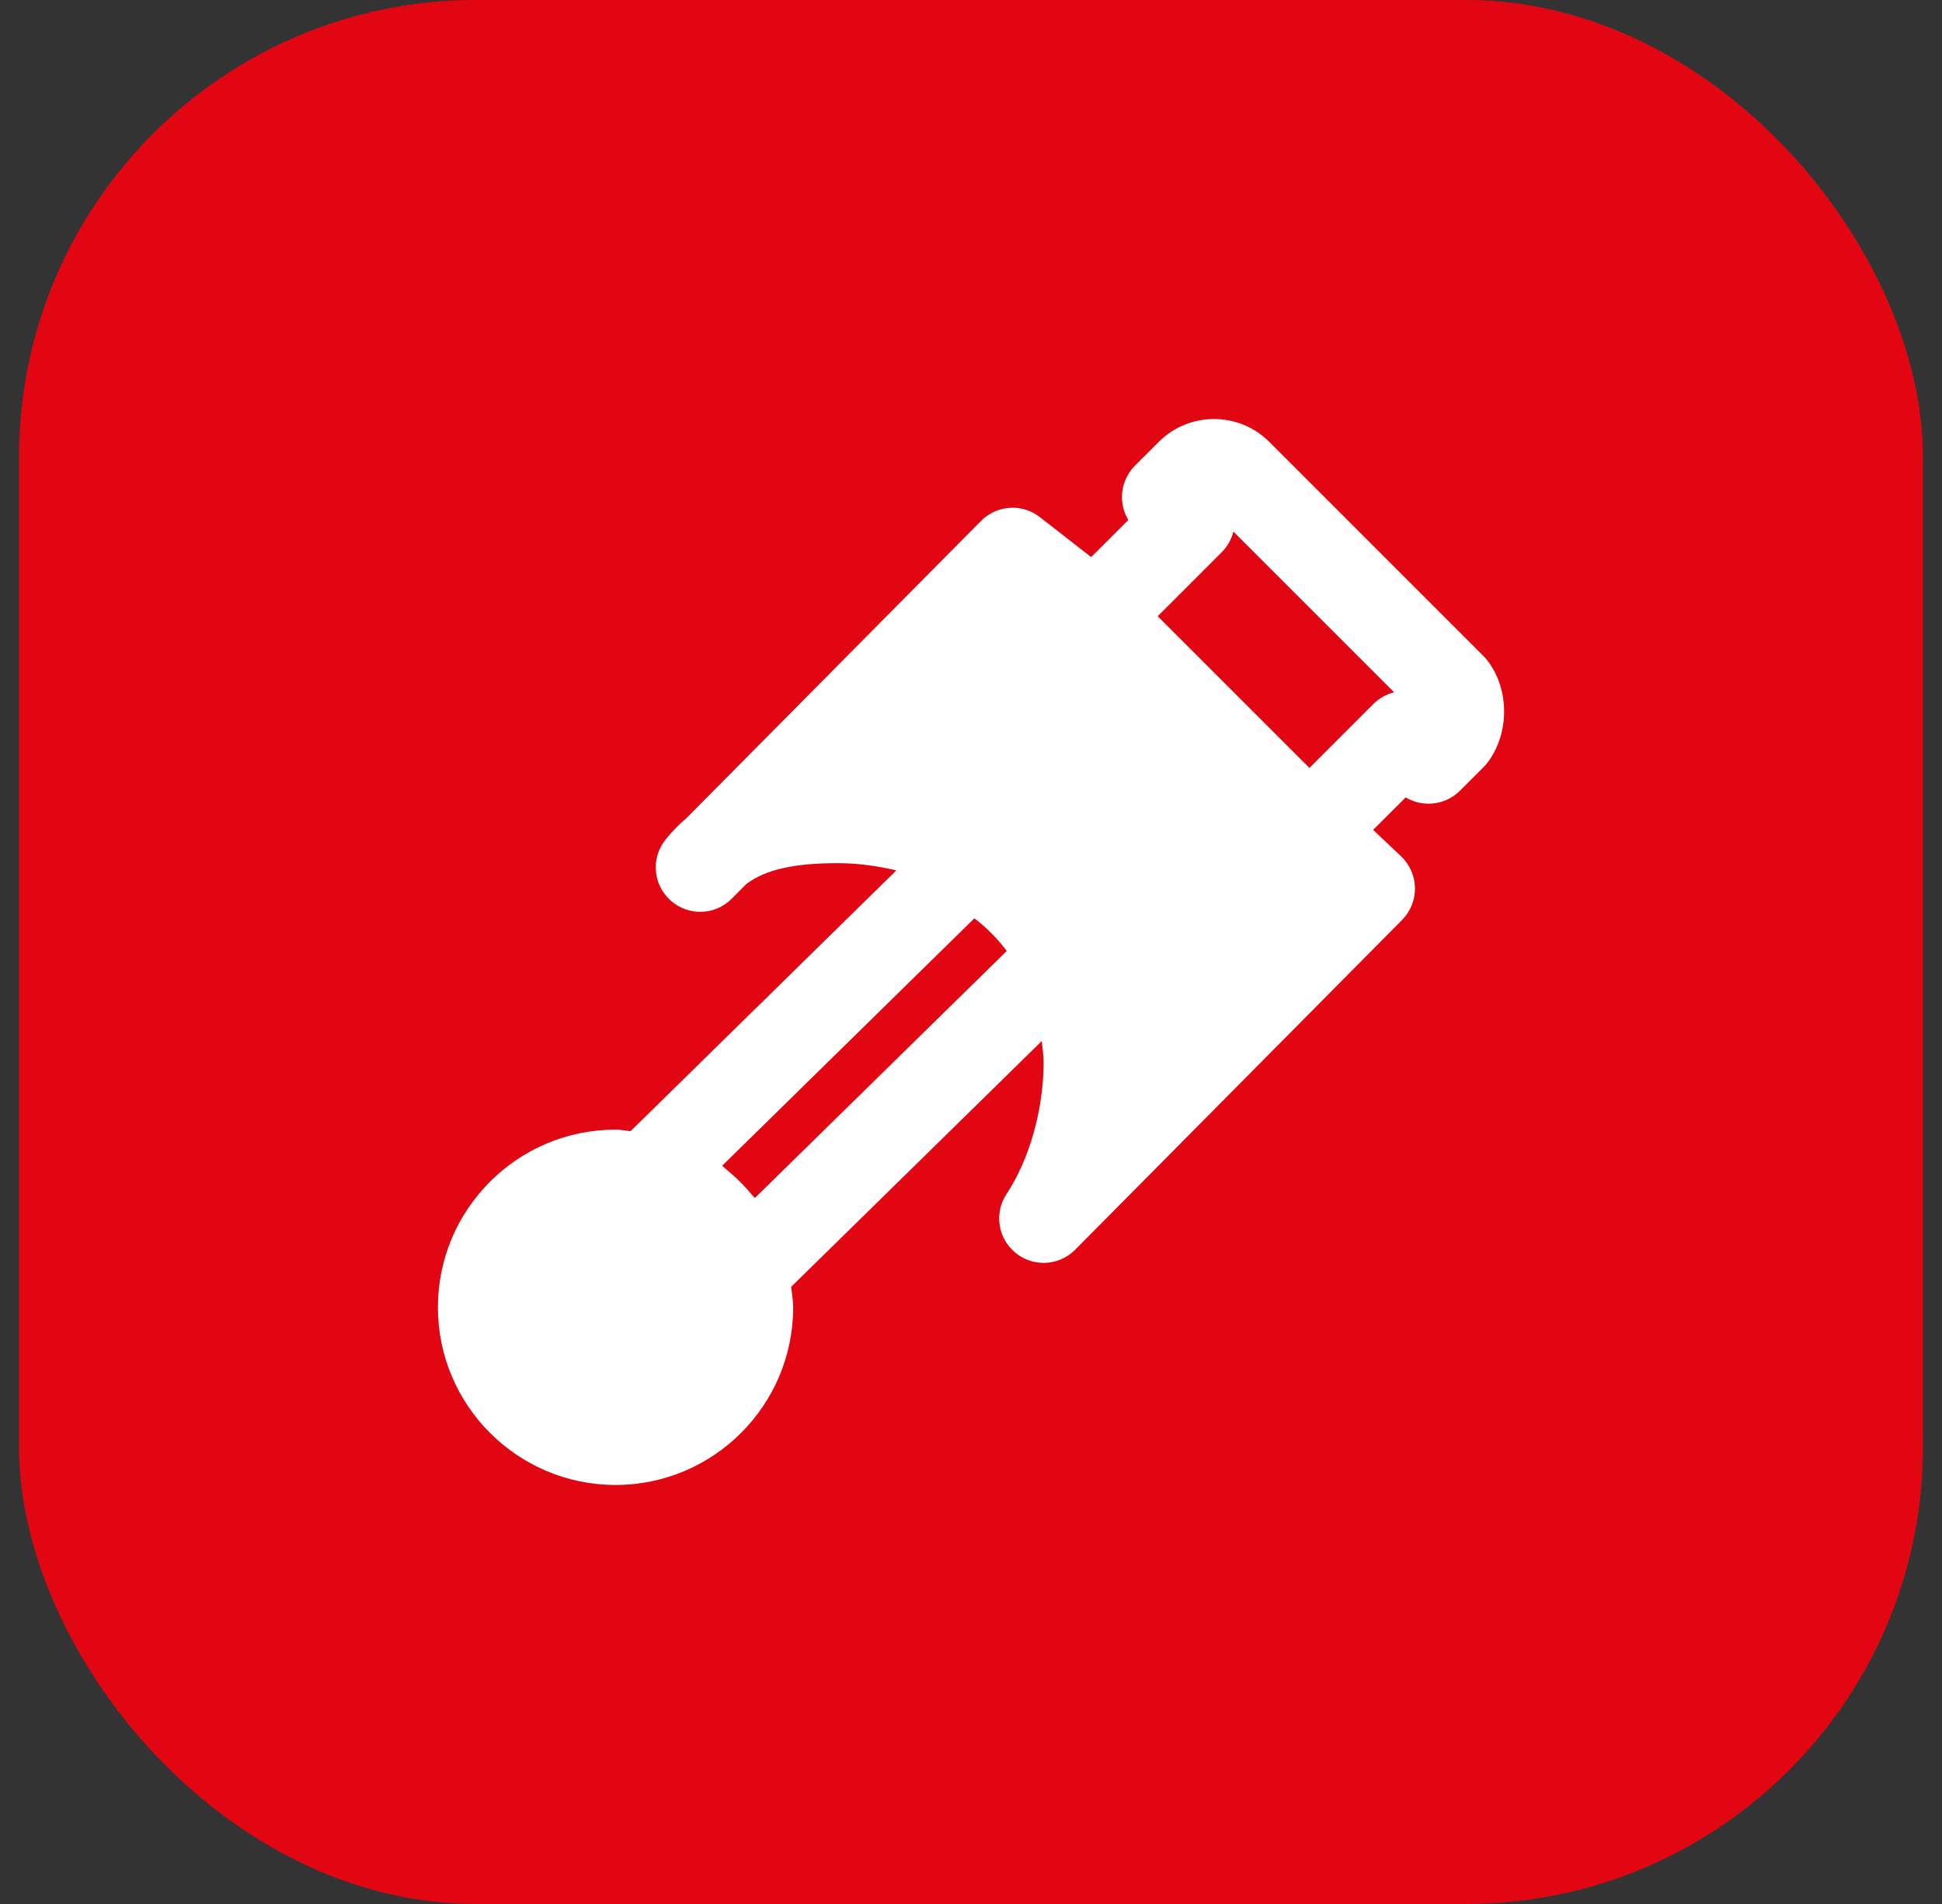 <?xml version="1.0" encoding="UTF-8"?> <svg xmlns="http://www.w3.org/2000/svg" width="51" height="50" viewBox="0 0 51 50" fill="none"><rect x="0" y="0" width="51" height="50" fill="#333333" stroke="none"/><rect x="0.5" width="50" height="50" rx="12" fill="#E20613"></rect><g clip-path="url(#clip0_56_794)"><path d="M39.068 17.353C39.037 17.312 39.003 17.274 38.966 17.236L33.333 11.604C32.534 10.804 31.23 10.804 30.431 11.604L29.806 12.228C29.587 12.447 29.464 12.745 29.464 13.054C29.464 13.267 29.524 13.475 29.631 13.656L28.656 14.63L27.308 13.58C26.842 13.216 26.179 13.26 25.764 13.679L18.034 21.478C17.837 21.645 17.65 21.834 17.477 22.05C17.089 22.535 17.149 23.237 17.613 23.649C18.076 24.062 18.78 24.041 19.217 23.6L19.596 23.218C20.09 22.838 20.854 22.667 21.996 22.667C22.55 22.667 23.058 22.745 23.54 22.857L16.56 29.705C16.428 29.693 16.301 29.665 16.166 29.665C13.591 29.665 11.5 31.758 11.5 34.331C11.5 36.903 13.591 38.996 16.166 38.996C18.738 38.996 20.83 36.903 20.83 34.331C20.83 34.146 20.797 33.973 20.776 33.794L27.359 27.338C27.375 27.525 27.407 27.701 27.407 27.897C27.407 29.128 27.035 30.45 26.435 31.352C26.103 31.852 26.204 32.522 26.67 32.901C26.886 33.077 27.147 33.164 27.407 33.164C27.708 33.164 28.009 33.048 28.235 32.819L36.821 24.158C37.042 23.934 37.164 23.632 37.159 23.318C37.154 23.004 37.023 22.704 36.795 22.488L36.06 21.793L36.915 20.94C37.095 21.047 37.303 21.106 37.516 21.106C37.826 21.106 38.122 20.983 38.34 20.765L38.966 20.139C39.007 20.099 39.045 20.054 39.079 20.008C39.644 19.242 39.64 18.102 39.068 17.353ZM19.826 31.459C19.808 31.437 19.784 31.422 19.766 31.399C19.548 31.133 19.304 30.892 19.034 30.679C19.009 30.659 18.992 30.631 18.966 30.612L25.588 24.116C25.909 24.359 26.196 24.649 26.439 24.973L19.826 31.459ZM36.066 18.489L34.388 20.167L30.403 16.183L32.082 14.504C32.233 14.353 32.34 14.164 32.39 13.959L36.612 18.181C36.407 18.231 36.218 18.337 36.066 18.489Z" fill="white"></path></g><defs><clipPath id="clip0_56_794"><rect width="28" height="28" fill="white" transform="translate(11.5 11)"></rect></clipPath></defs></svg> 